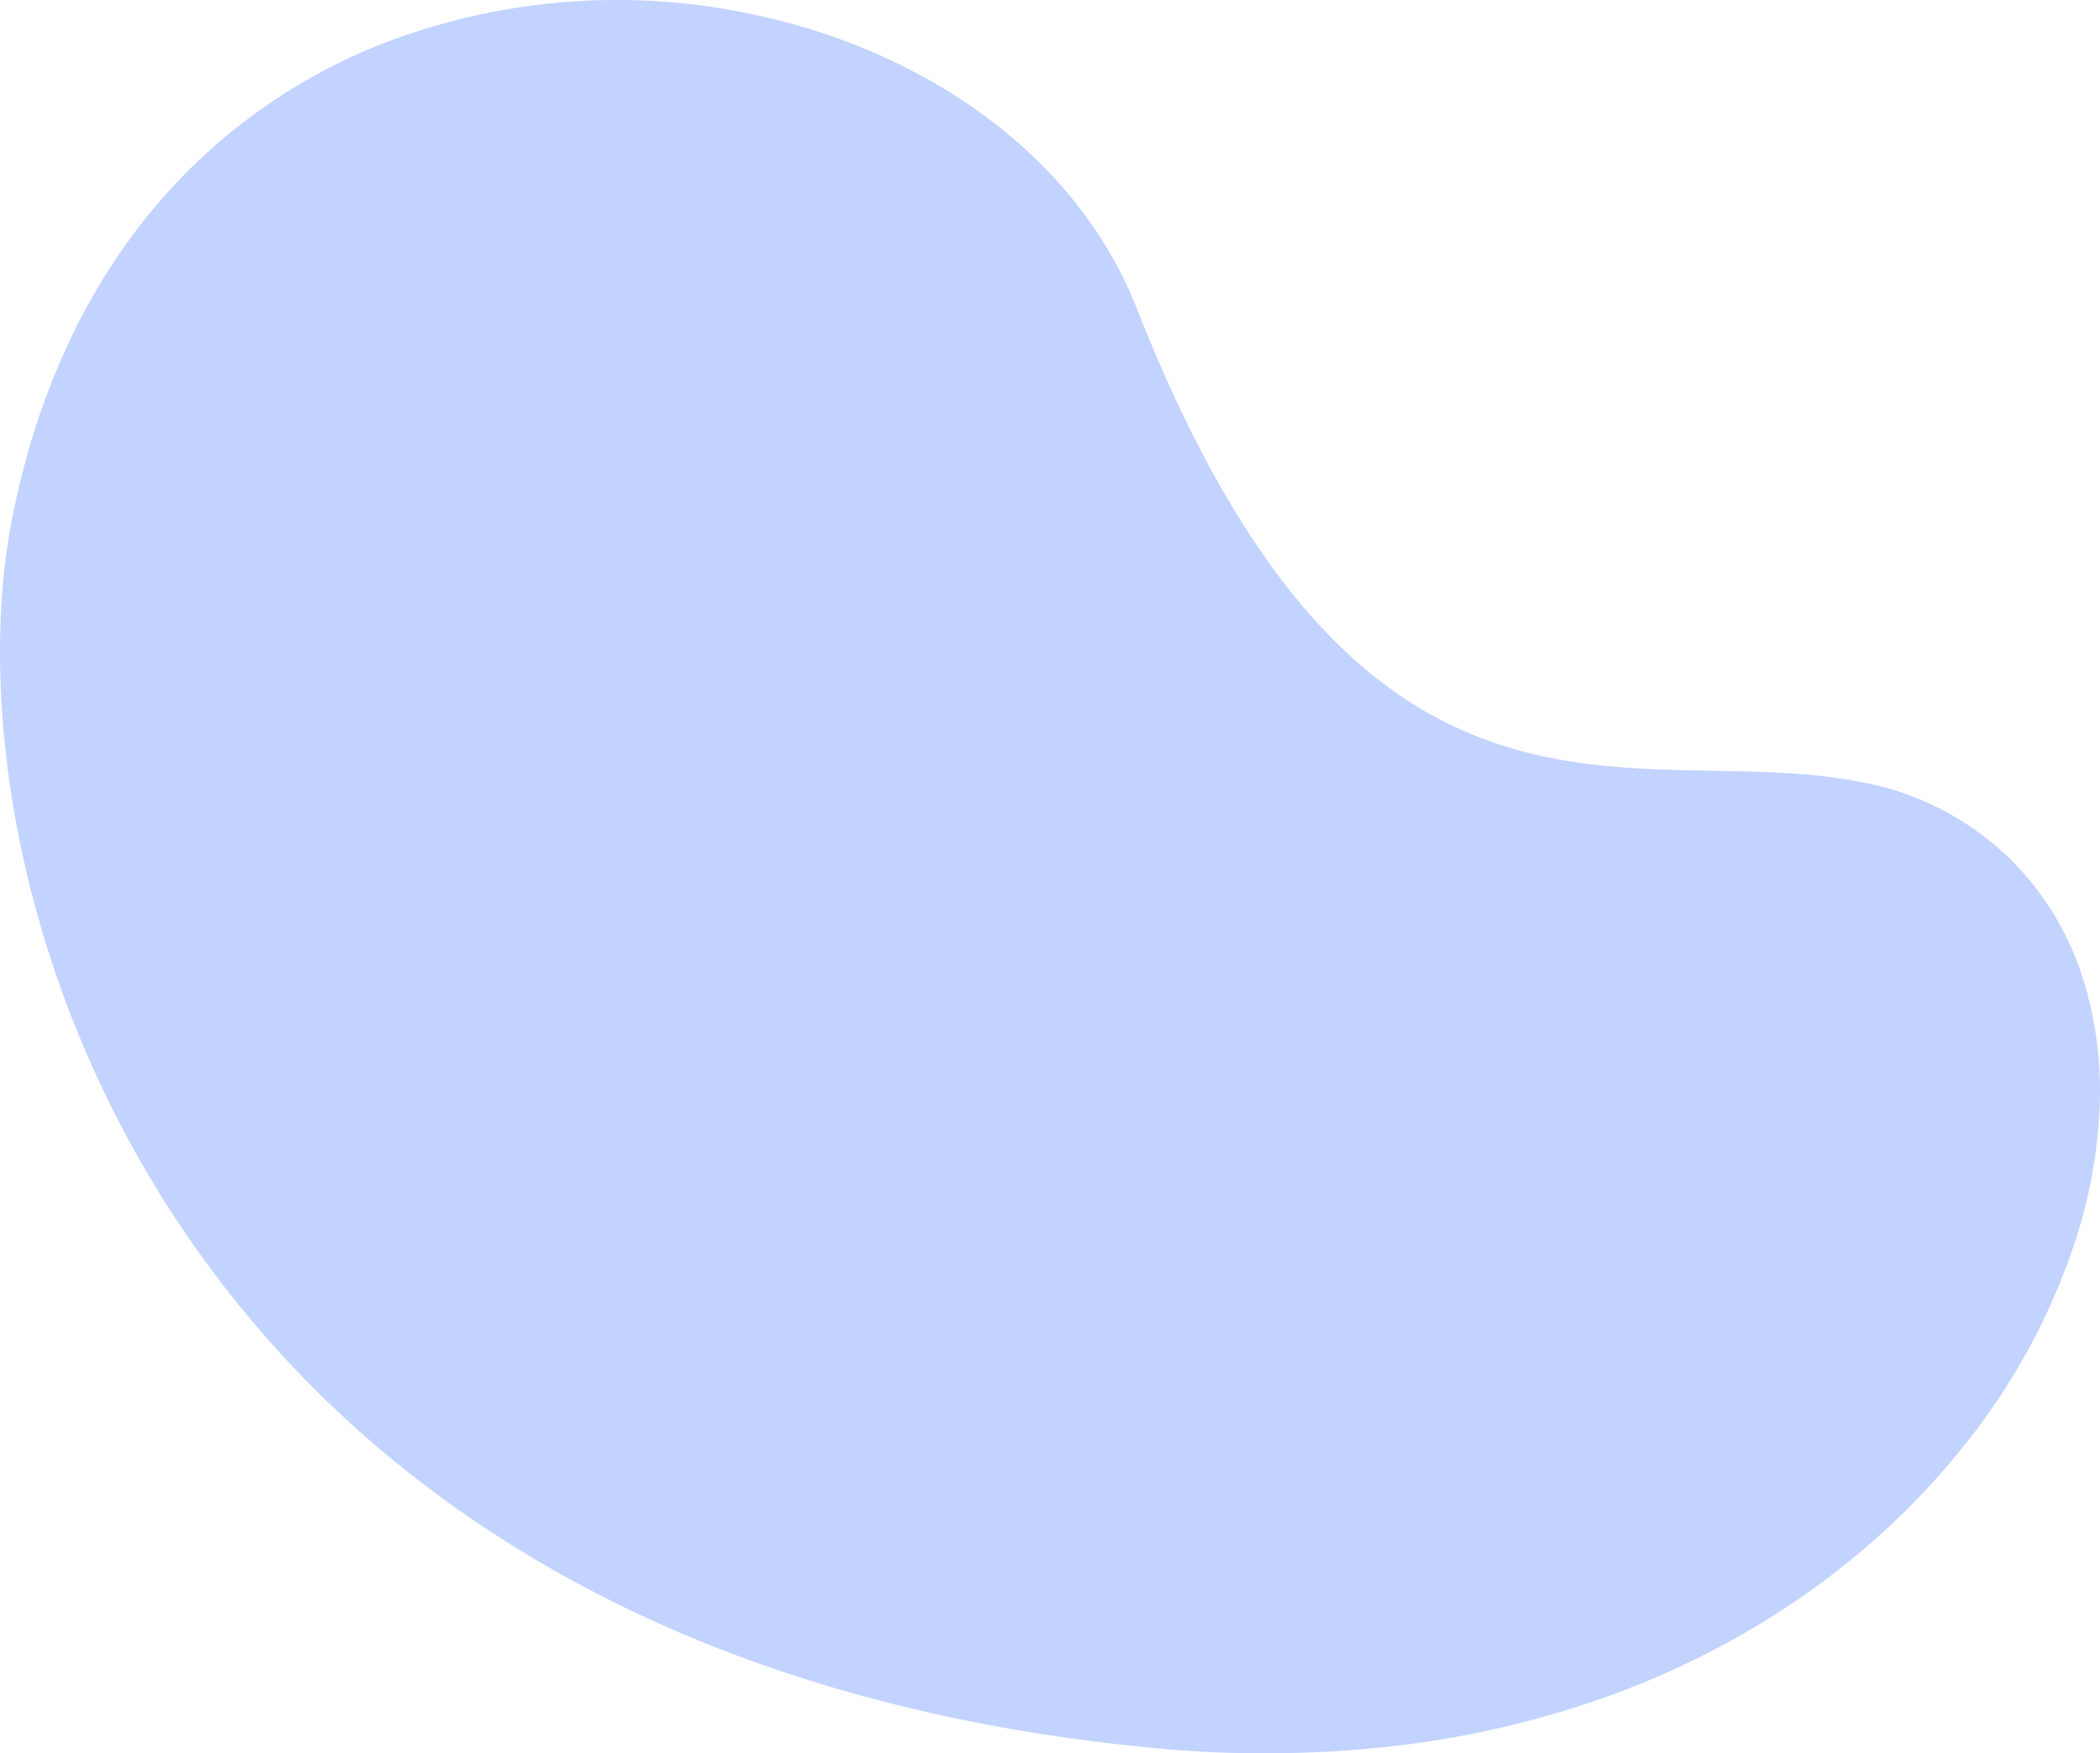 <svg xmlns="http://www.w3.org/2000/svg" width="248.75" height="207.701" viewBox="0 0 248.75 207.701">
  <path id="Path_92523" data-name="Path 92523" d="M89.35,1.74A77.061,77.061,0,0,0,45.261,5.191,67.4,67.4,0,0,0,15.287,28.434c-6.322,8.7-11.154,19.535-13.8,32.71A79.869,79.869,0,0,0,.032,74.738c-.4,15.481,2.915,34.323,11.493,52.908a127.76,127.76,0,0,0,40.341,49.436c20.434,15.1,47.87,26.344,83.94,29.9a136.985,136.985,0,0,0,28.881-.1,113.466,113.466,0,0,0,25.082-5.695c18.49-6.532,32.851-17.386,42.772-29.813a76.79,76.79,0,0,0,13.512-25.092l.073-.239a59.233,59.233,0,0,0,2.544-14.183,44.854,44.854,0,0,0-1.781-15.442,34.9,34.9,0,0,0-6.954-12.713,33.618,33.618,0,0,0-3.49-3.469,34.005,34.005,0,0,0-15.875-7.568c-26.47-5.4-58.977,12.321-85.9-56.1q-.77-1.959-1.705-3.827C125.883,18.558,112.026,8.366,95.818,3.41Q92.64,2.439,89.35,1.74" transform="translate(0 0)" fill="#c2d3ff"/>
</svg>
